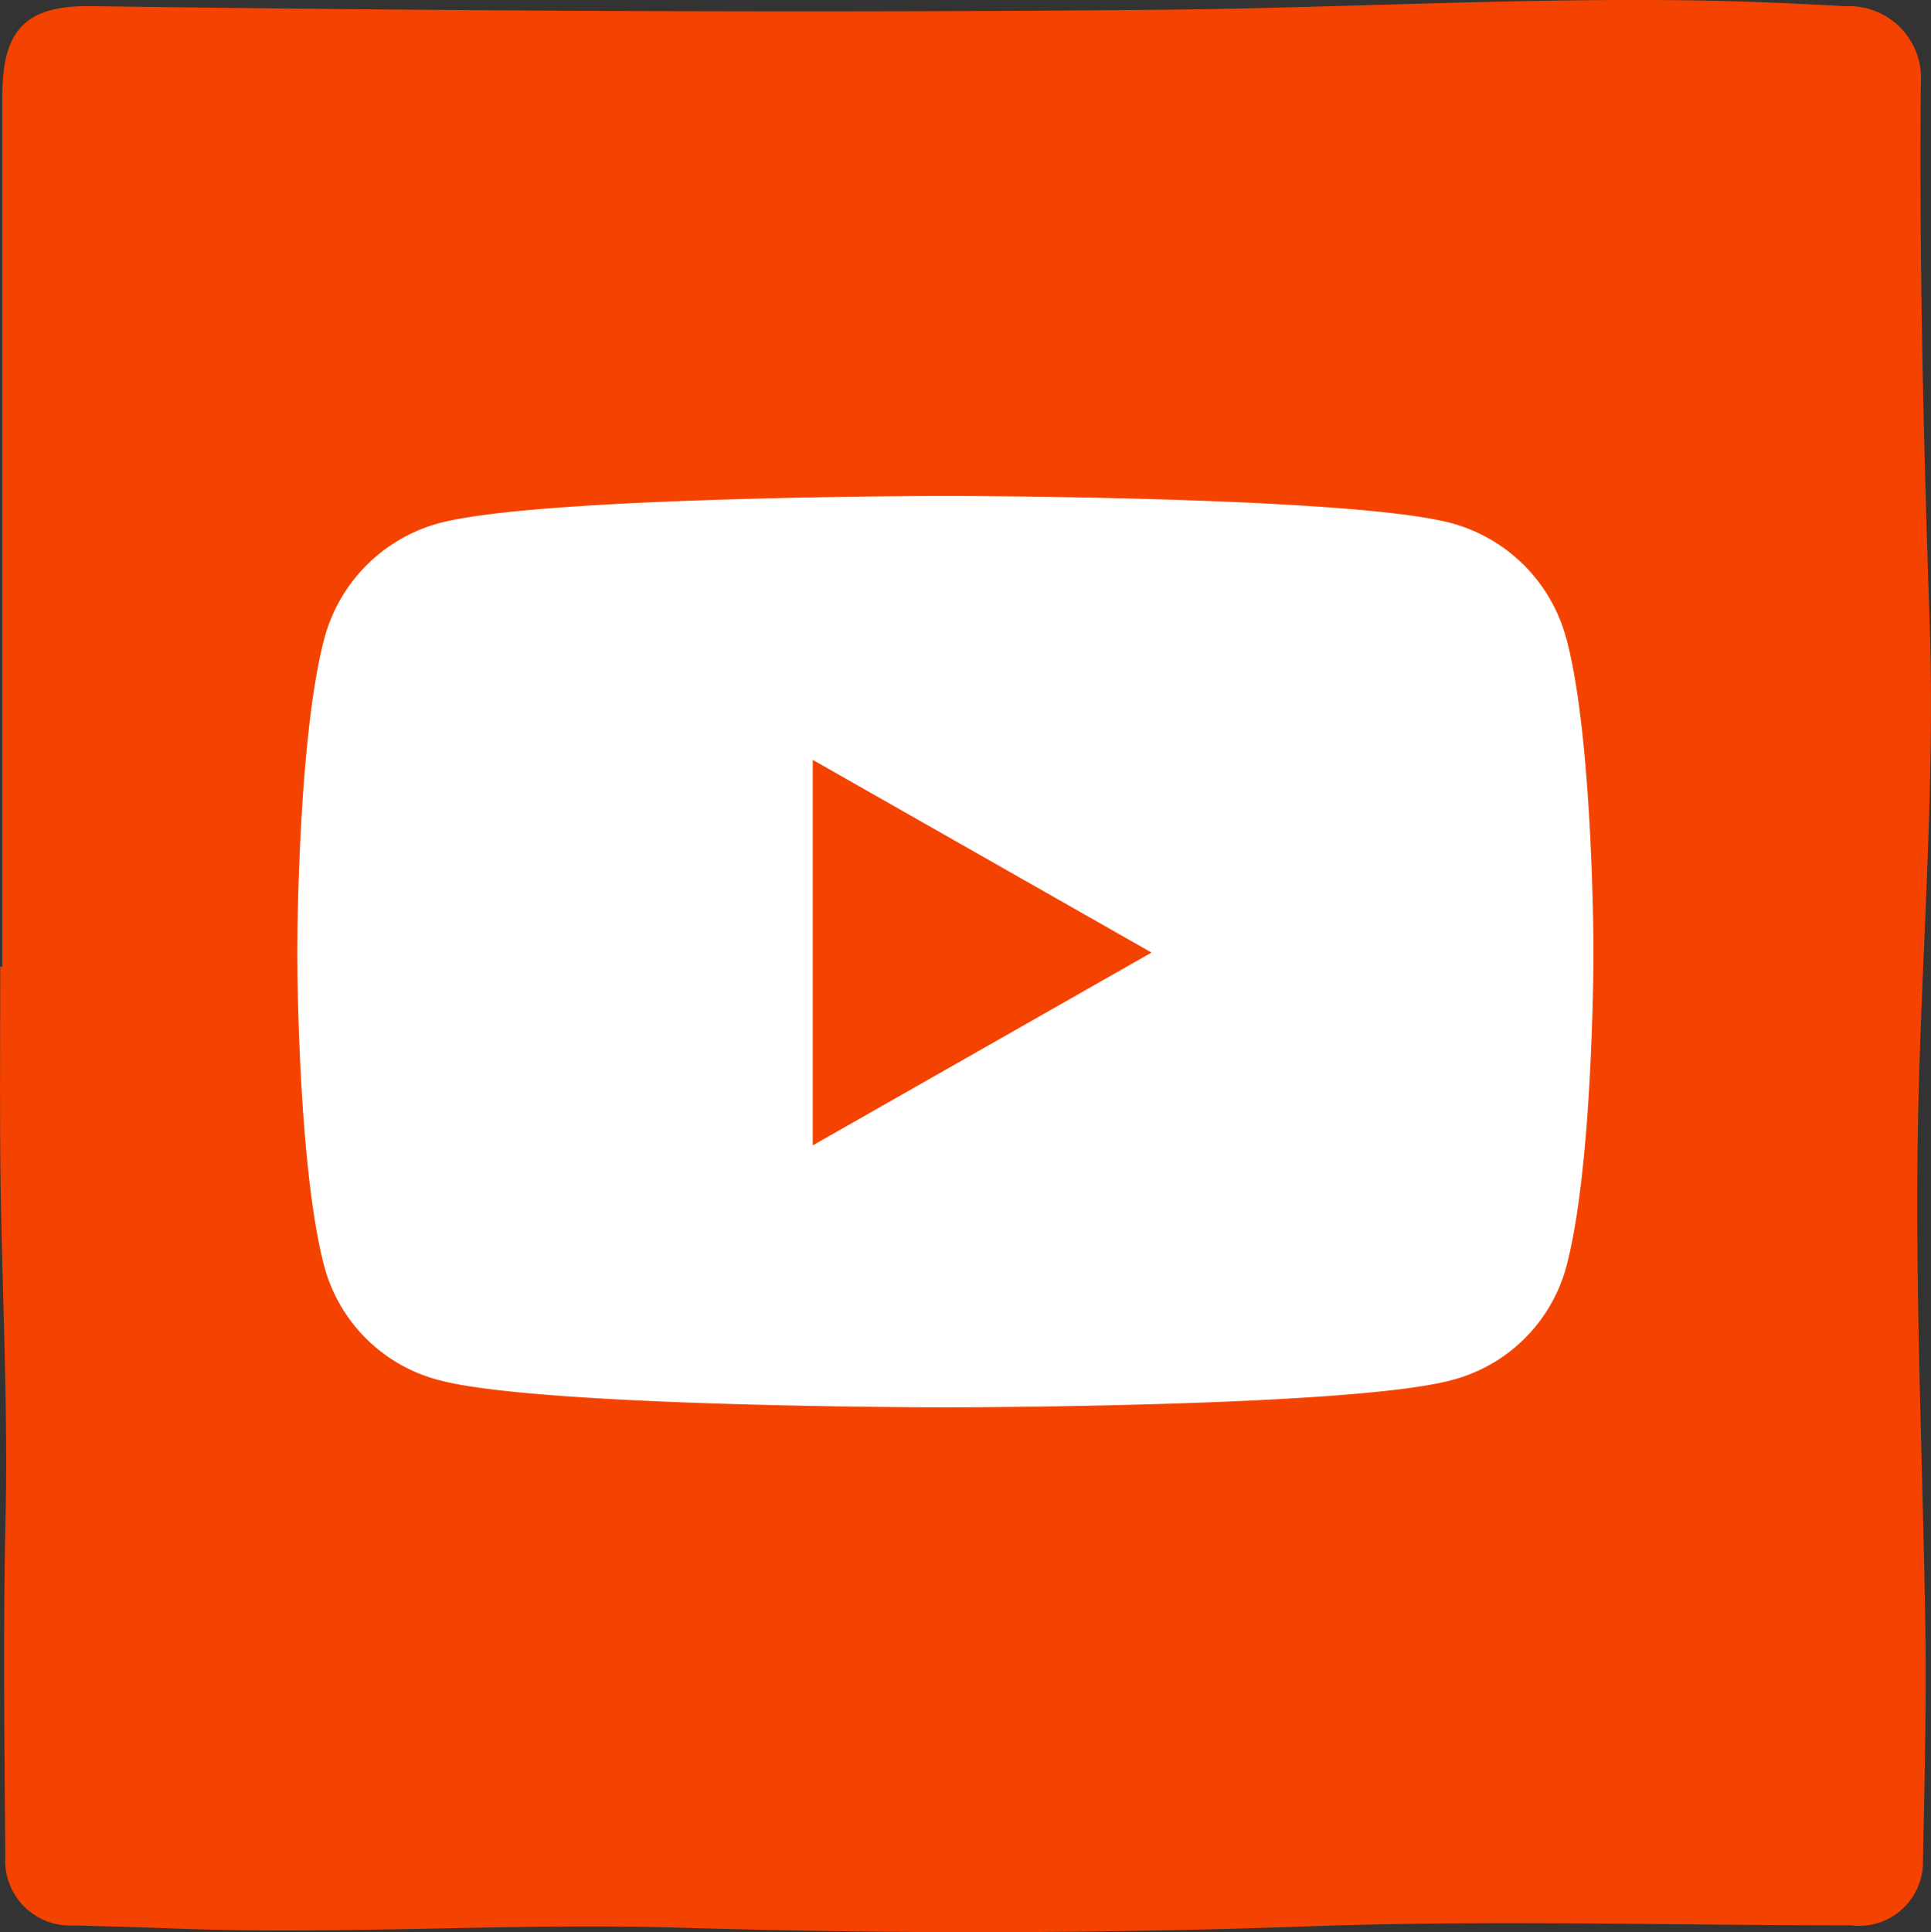<?xml version="1.0" encoding="UTF-8"?> <svg xmlns="http://www.w3.org/2000/svg" width="82.901" height="82.946" viewBox="0 0 82.901 82.946"><rect x="0" y="0" width="82.901" height="82.946" fill="#333333" stroke="none"/><g id="Group_35547" data-name="Group 35547" transform="translate(-876.638 -5716.485)"><path id="Path_10133" data-name="Path 10133" d="M41.5,82.8H4.121c-2.846,0-3.895-1-3.857-3.819C.47,63.693.564,48.407.419,33.12c-.073-7.7-.518-15.4-.4-23.1C.053,7.89.155,5.762.267,3.635a3.087,3.087,0,0,1,3.32-3.2C11.293.505,19,.319,26.694.057c7.179-.244,14.324.364,21.485.5s14.334-.2,21.5-.312c3.4-.052,6.8.029,10.2.1a2.734,2.734,0,0,1,2.77,3.066c0,7.788-.234,15.583.044,23.361.321,8.977.323,17.947.057,26.914-.214,7.214.31,14.419.038,21.628-.056,1.473-.093,2.947-.137,4.42a2.779,2.779,0,0,1-2.937,2.938c-4.833.036-9.668.1-14.5-.01-5.29-.117-10.567.194-15.851.228-2.623.017-5.246,0-7.869,0v-.1" transform="translate(959.538 5716.485) rotate(90)" fill="#f44200"></path><path id="Icon_awesome-youtube" data-name="Icon awesome-youtube" d="M55.533,10.622a6.992,6.992,0,0,0-4.92-4.952C46.274,4.5,28.873,4.5,28.873,4.5s-17.4,0-21.741,1.17a6.992,6.992,0,0,0-4.92,4.952C1.05,14.99,1.05,24.1,1.05,24.1s0,9.113,1.163,13.481a6.888,6.888,0,0,0,4.92,4.873c4.34,1.17,21.741,1.17,21.741,1.17s17.4,0,21.741-1.17a6.888,6.888,0,0,0,4.92-4.873C56.7,33.216,56.7,24.1,56.7,24.1s0-9.113-1.163-13.481ZM23.182,32.377V15.829L37.726,24.1,23.182,32.377Z" transform="translate(888.349 5733.275)" fill="#fff"></path></g></svg> 